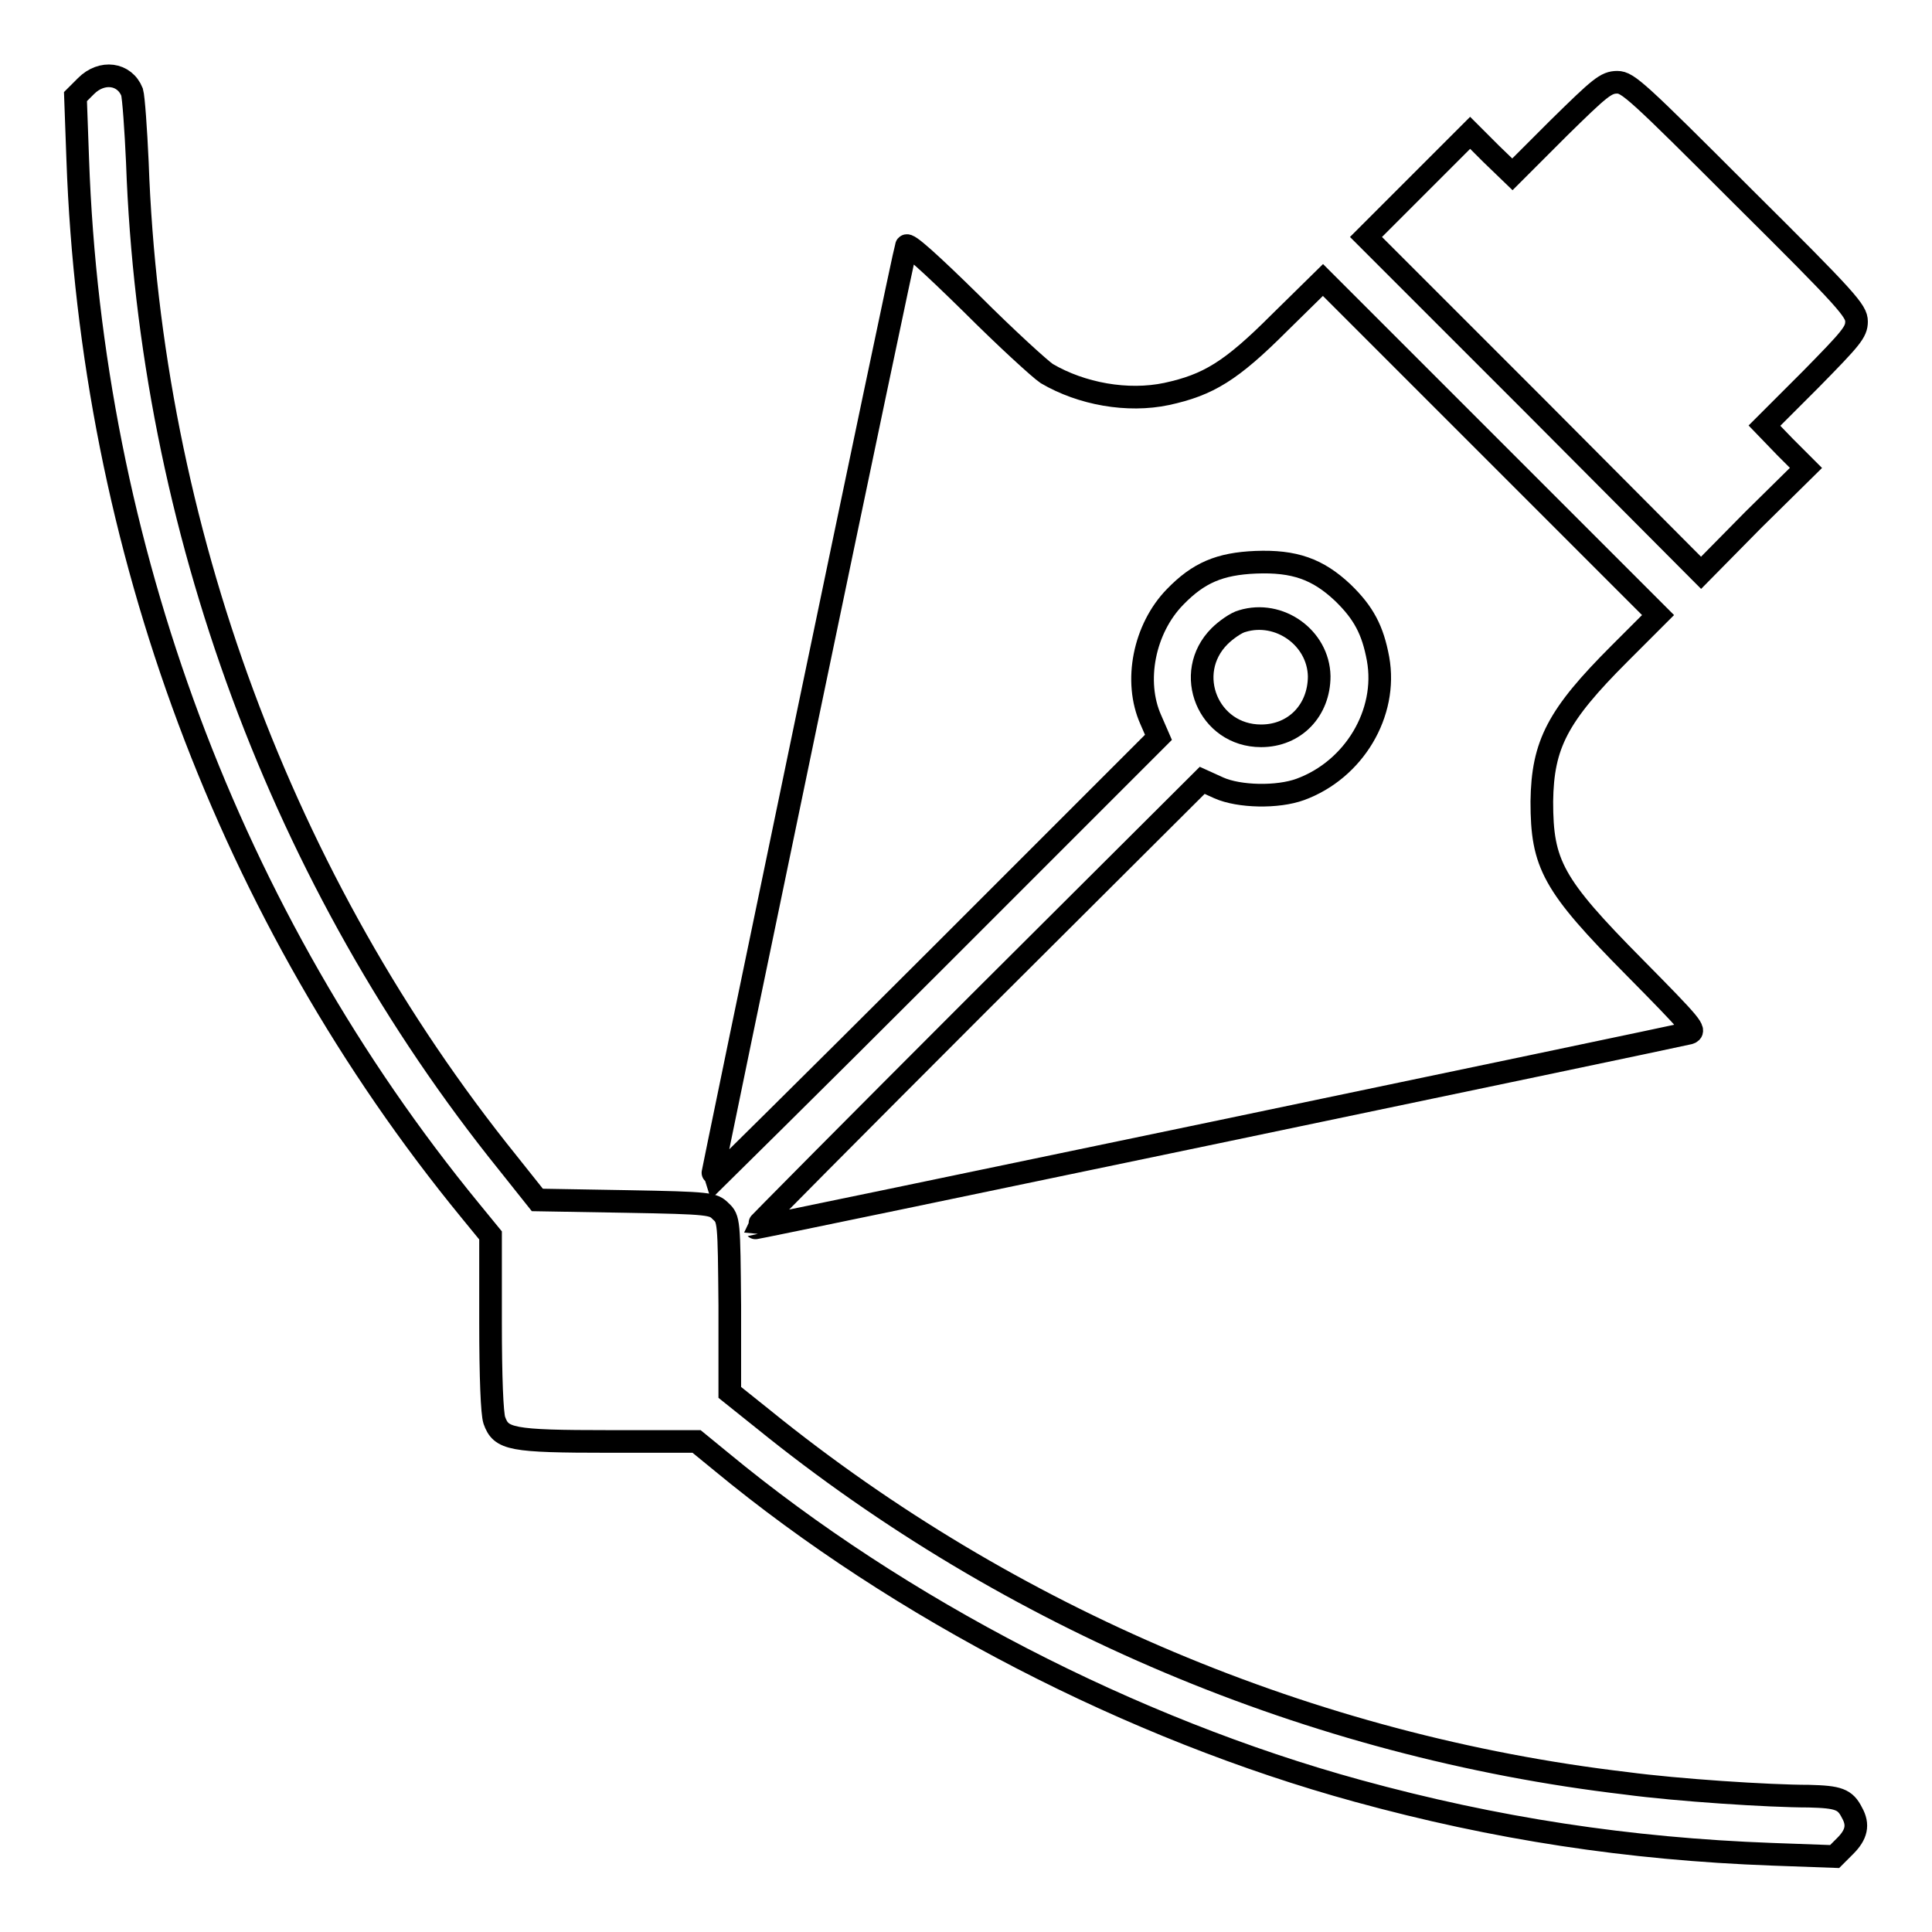 <?xml version="1.0" encoding="utf-8"?>
<!-- Svg Vector Icons : http://www.onlinewebfonts.com/icon -->
<!DOCTYPE svg PUBLIC "-//W3C//DTD SVG 1.1//EN" "http://www.w3.org/Graphics/SVG/1.1/DTD/svg11.dtd">
<svg version="1.1" xmlns="http://www.w3.org/2000/svg" xmlns:xlink="http://www.w3.org/1999/xlink" x="0px" y="0px" viewBox="0 0 256 256" enable-background="new 0 0 256 256" xml:space="preserve">
<g><g><g><path stroke-width="3" fill-opacity="0" stroke="#000000"  d="M11.4,11.4L10,12.8l0.3,8.3c1.8,51.3,20.2,100.5,52,139.3l2.7,3.3v11.5c0,7.4,0.2,12.1,0.5,13c0.9,2.5,2.1,2.8,15.2,2.8h11.6l3.3,2.7c23.6,19.5,54.4,35.4,84.3,43.6c18.2,5,35.9,7.7,54.9,8.4l8.3,0.3l1.4-1.4c1.5-1.5,1.8-2.8,0.9-4.4c-0.9-1.8-1.8-2.1-5.7-2.2c-5.3,0-17.5-0.8-24.2-1.7c-41.7-4.9-81.7-21.8-114.3-48.2l-4.5-3.6L96.7,173c-0.1-11.2-0.1-11.5-1.2-12.5c-1-1-1.3-1.1-12.6-1.3L71.2,159l-3.9-4.9C37.4,117,19.9,69.8,18.2,21.5c-0.2-4.4-0.5-8.6-0.7-9.3C16.5,9.7,13.5,9.3,11.4,11.4z"/><path stroke-width="3" fill-opacity="0" stroke="#000000"  d="M206.5,17l-6.1,6.1l-2.8-2.7l-2.8-2.8l-6.9,6.9l-6.9,6.9l22.2,22.2l22.2,22.3l6.9-7l7-6.9l-2.8-2.8l-2.7-2.8l6.1-6.1c5.4-5.5,6.1-6.3,6.1-7.7s-1.2-2.8-15.1-16.6c-13.9-13.9-15.2-15.1-16.6-15.1C212.8,10.9,212,11.6,206.5,17z"/><path stroke-width="3" fill-opacity="0" stroke="#000000"  d="M120.1,32.6c-0.4,1.1-26,124.1-25.9,124.2c0,0,13.4-13.2,29.7-29.5l29.6-29.6l-1-2.3c-2.3-5.1-0.9-12.1,3.2-16.3c3.1-3.2,5.9-4.4,10.7-4.6c5.1-0.2,8.2,0.9,11.5,4c2.8,2.7,4,5,4.7,8.8c1.3,7.2-3.2,14.7-10.3,17.3c-3,1.1-8.1,1-10.8-0.2l-2.2-1L129.6,133c-16.3,16.3-29.5,29.6-29.5,29.7c0.1,0.1,121.2-25.2,123.7-25.8c1-0.3,0.4-1-7.2-8.7c-10.9-11-12.3-13.7-12.3-22c0.1-7.6,2.1-11.4,10.3-19.6l5.1-5.1l-22.2-22.2l-22.2-22.2l-5.8,5.7c-6.4,6.4-9.4,8.2-14.9,9.4c-5.2,1.1-11.3,0-15.9-2.7c-0.9-0.6-5.4-4.7-10-9.3C123.2,34.8,120.2,32.1,120.1,32.6z"/><path stroke-width="3" fill-opacity="0" stroke="#000000"  d="M164.6,82.3c-0.8,0.2-2.2,1.2-3,2c-4.9,4.9-1.5,13.2,5.5,13.2c4.5,0,7.7-3.4,7.7-7.9C174.7,84.5,169.5,80.8,164.6,82.3z"/></g></g></g>
</svg>